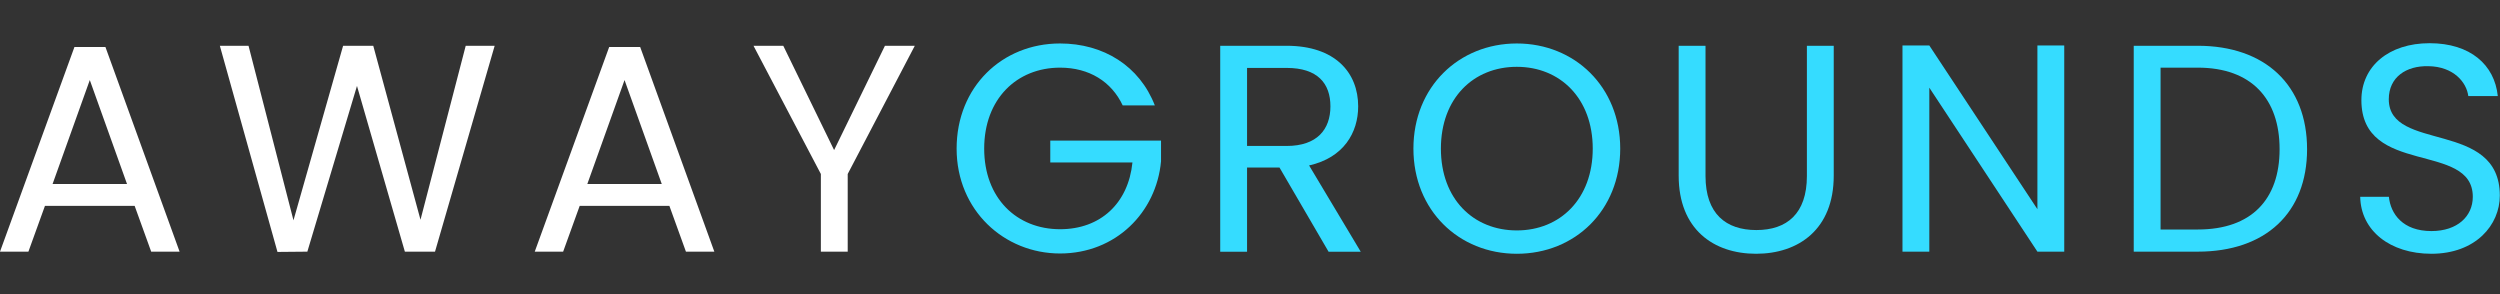 <svg xmlns="http://www.w3.org/2000/svg" viewBox="0 0 272 32">
  <rect x="0" y="0" width="272" height="32" fill="#333333" stroke="none"/>
  <path d="M14.66,22.4H4.89l-1.8,4.98H0L8.1,5.11h3.37l8.07,22.27h-3.09l-1.8-4.98ZM9.77,8.71l-4.05,11.31h8.1l-4.05-11.31Z" style="fill: #fff;"/>
  <path d="M23.92,4.98h3.12l4.89,18.99,5.4-18.99h3.28l5.14,18.93,4.92-18.93h3.15l-6.49,22.4h-3.28l-5.21-18.03-5.4,18.03-3.25.03-6.27-22.43Z" style="fill: #fff;"/>
  <path d="M72.84,22.4h-9.77l-1.8,4.98h-3.09l8.1-22.27h3.37l8.07,22.27h-3.09l-1.8-4.98ZM67.95,8.71l-4.05,11.31h8.1l-4.05-11.31Z" style="fill: #fff;"/>
  <path d="M81.97,4.98h3.25l5.53,11.35,5.53-11.35h3.25l-7.3,13.95v8.45h-2.92v-8.45l-7.33-13.95Z" style="fill: #fff;"/>
  <path d="M125.65,11.47h-3.5c-1.22-2.6-3.66-4.11-6.81-4.11-4.72,0-8.26,3.41-8.26,8.81s3.54,8.77,8.26,8.77c4.4,0,7.42-2.83,7.87-7.26h-8.94v-2.38h12.05v2.25c-.51,5.56-4.92,10.03-10.99,10.03s-11.25-4.69-11.25-11.41,4.95-11.44,11.25-11.44c4.72,0,8.65,2.44,10.32,6.75Z" style="fill: #35dcff;"/>
  <path d="M139.99,4.98c5.27,0,7.78,2.92,7.78,6.59,0,2.86-1.58,5.59-5.34,6.43l5.62,9.39h-3.5l-5.34-9.16h-3.53v9.16h-2.92V4.98h7.23ZM139.99,7.39h-4.31v8.49h4.31c3.31,0,4.76-1.8,4.76-4.31s-1.41-4.18-4.76-4.18Z" style="fill: #35dcff;"/>
  <path d="M165.03,27.61c-6.3,0-11.25-4.72-11.25-11.44s4.95-11.44,11.25-11.44,11.25,4.72,11.25,11.44-4.92,11.44-11.25,11.44ZM165.03,25.07c4.72,0,8.26-3.44,8.26-8.9s-3.54-8.9-8.26-8.9-8.26,3.41-8.26,8.9,3.54,8.9,8.26,8.9Z" style="fill: #35dcff;"/>
  <path d="M182.64,4.98h2.92v14.17c0,4.11,2.22,5.88,5.53,5.88s5.5-1.77,5.5-5.88V4.98h2.92v14.14c0,5.82-3.82,8.49-8.45,8.49s-8.42-2.67-8.42-8.49V4.98Z" style="fill: #35dcff;"/>
  <path d="M224.59,4.95v22.43h-2.92l-11.76-17.84v17.84h-2.92V4.95h2.92l11.76,17.81V4.95h2.92Z" style="fill: #35dcff;"/>
  <path d="M251.01,16.23c0,6.94-4.53,11.15-11.89,11.15h-6.97V4.98h6.97c7.36,0,11.89,4.31,11.89,11.25ZM239.12,24.97c5.85,0,8.9-3.28,8.9-8.74s-3.05-8.87-8.9-8.87h-4.05v17.61h4.05Z" style="fill: #35dcff;"/>
  <path d="M264.54,27.61c-4.5,0-7.68-2.51-7.75-6.2h3.12c.19,1.86,1.51,3.73,4.63,3.73,2.83,0,4.5-1.61,4.5-3.73,0-6.04-12.12-2.19-12.12-10.51,0-3.7,2.99-6.2,7.42-6.2s7.07,2.35,7.42,5.75h-3.21c-.19-1.51-1.61-3.21-4.34-3.25-2.41-.06-4.31,1.19-4.31,3.6,0,5.79,12.08,2.19,12.08,10.48,0,3.18-2.6,6.33-7.46,6.33Z" style="fill: #35dcff;"/>
</svg>